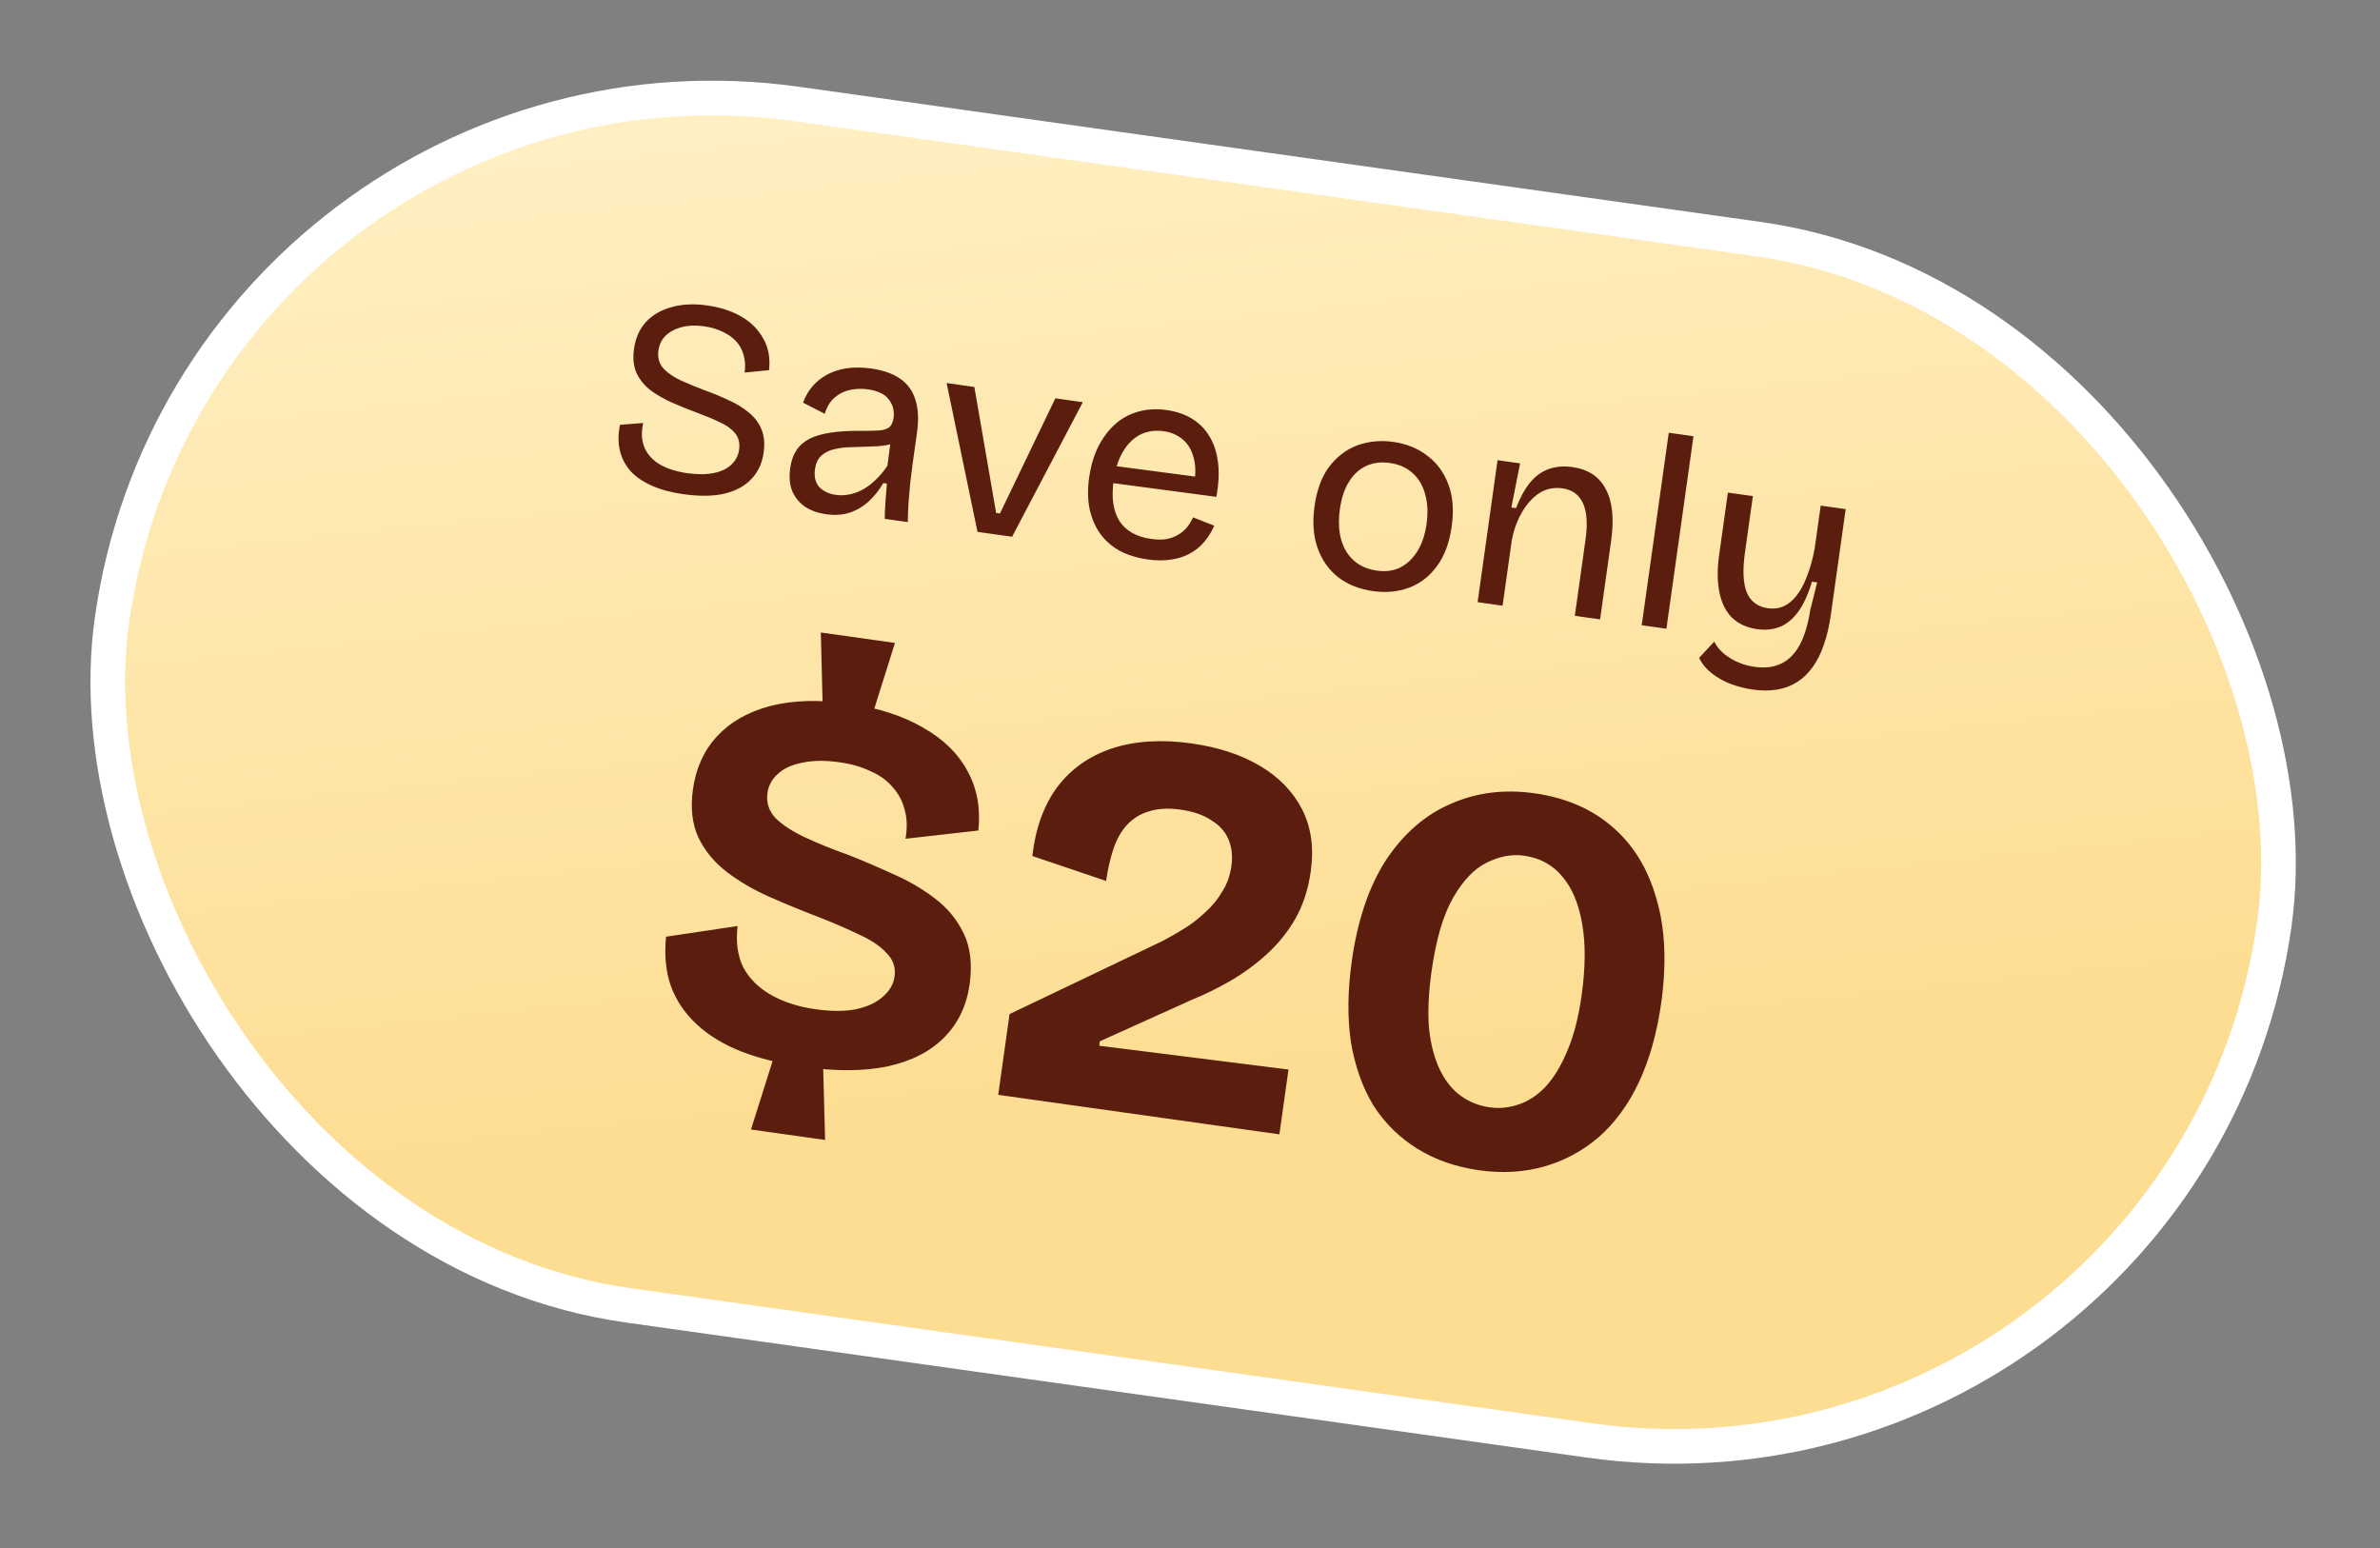 <svg width="103" height="67" viewBox="0 0 103 67" fill="none" xmlns="http://www.w3.org/2000/svg">
<rect x="0" y="0" width="103" height="67" fill="#808080" stroke="none"/>
<rect x="8.499" y="0.847" width="94.5" height="52.5" rx="26.25" transform="rotate(8 8.499 0.847)" fill="url(#paint0_linear_2584_4389)"/>
<rect x="8.499" y="0.847" width="94.5" height="52.5" rx="26.25" transform="rotate(8 8.499 0.847)" fill="white" fill-opacity="0.56"/>
<rect x="8.499" y="0.847" width="94.5" height="52.5" rx="26.25" transform="rotate(8 8.499 0.847)" stroke="white" stroke-width="1.5"/>
<path d="M29.572 21.386C29.057 21.314 28.609 21.194 28.229 21.027C27.848 20.861 27.538 20.652 27.299 20.4C27.069 20.141 26.912 19.845 26.83 19.51C26.748 19.175 26.748 18.8 26.831 18.383L27.835 18.306C27.746 18.714 27.765 19.068 27.892 19.369C28.02 19.669 28.244 19.915 28.564 20.105C28.886 20.288 29.28 20.412 29.748 20.478C30.192 20.54 30.576 20.537 30.9 20.47C31.225 20.402 31.476 20.28 31.654 20.103C31.841 19.927 31.952 19.713 31.987 19.459C32.027 19.174 31.968 18.936 31.809 18.744C31.65 18.552 31.423 18.39 31.126 18.26C30.838 18.122 30.514 17.988 30.153 17.856C29.799 17.726 29.448 17.584 29.098 17.429C28.748 17.275 28.437 17.098 28.166 16.899C27.897 16.691 27.693 16.444 27.556 16.158C27.419 15.865 27.38 15.512 27.438 15.1C27.503 14.632 27.675 14.244 27.953 13.936C28.238 13.629 28.608 13.414 29.061 13.292C29.516 13.162 30.028 13.137 30.599 13.217C31.177 13.299 31.675 13.461 32.093 13.706C32.511 13.951 32.826 14.27 33.037 14.663C33.258 15.049 33.339 15.501 33.283 16.018L32.226 16.124C32.266 15.839 32.249 15.582 32.177 15.354C32.113 15.118 32.003 14.921 31.848 14.762C31.694 14.595 31.499 14.459 31.263 14.353C31.029 14.239 30.761 14.161 30.46 14.119C30.111 14.07 29.794 14.082 29.509 14.155C29.224 14.228 28.993 14.349 28.816 14.518C28.639 14.687 28.532 14.902 28.495 15.164C28.452 15.473 28.524 15.733 28.712 15.945C28.902 16.15 29.164 16.328 29.498 16.48C29.84 16.633 30.203 16.781 30.587 16.924C30.917 17.043 31.238 17.177 31.548 17.325C31.867 17.467 32.15 17.64 32.396 17.845C32.643 18.041 32.828 18.281 32.949 18.564C33.071 18.848 33.103 19.192 33.047 19.596C32.983 20.048 32.809 20.423 32.525 20.722C32.248 21.023 31.863 21.235 31.369 21.36C30.876 21.476 30.277 21.485 29.572 21.386ZM35.736 22.252C35.395 22.204 35.099 22.098 34.847 21.933C34.597 21.761 34.41 21.537 34.288 21.261C34.174 20.978 34.145 20.639 34.2 20.243C34.242 19.95 34.329 19.7 34.464 19.492C34.598 19.285 34.787 19.118 35.031 18.99C35.283 18.864 35.594 18.775 35.965 18.722C36.345 18.662 36.797 18.637 37.321 18.646C37.62 18.647 37.863 18.641 38.051 18.627C38.239 18.613 38.382 18.569 38.482 18.494C38.582 18.411 38.646 18.274 38.672 18.084C38.714 17.791 38.646 17.527 38.469 17.292C38.3 17.058 37.993 16.91 37.55 16.848C37.312 16.815 37.069 16.821 36.82 16.867C36.571 16.913 36.346 17.018 36.145 17.184C35.945 17.342 35.794 17.583 35.692 17.908L34.754 17.425C34.858 17.148 34.996 16.909 35.17 16.707C35.353 16.499 35.566 16.331 35.81 16.204C36.063 16.07 36.347 15.98 36.66 15.935C36.981 15.892 37.328 15.896 37.7 15.948C38.223 16.022 38.643 16.169 38.959 16.392C39.283 16.615 39.502 16.921 39.618 17.308C39.742 17.689 39.764 18.161 39.685 18.724L39.493 20.09C39.459 20.336 39.425 20.606 39.392 20.9C39.367 21.187 39.343 21.479 39.317 21.774C39.301 22.062 39.291 22.336 39.287 22.594L38.289 22.453C38.292 22.195 38.304 21.943 38.322 21.695C38.342 21.439 38.362 21.183 38.382 20.928L38.227 20.906C38.067 21.182 37.87 21.433 37.637 21.659C37.403 21.885 37.129 22.056 36.813 22.173C36.499 22.283 36.14 22.309 35.736 22.252ZM36.18 21.418C36.347 21.441 36.521 21.438 36.703 21.407C36.893 21.377 37.083 21.315 37.274 21.22C37.474 21.119 37.667 20.981 37.854 20.805C38.048 20.63 38.232 20.414 38.406 20.155L38.562 18.953L38.875 19.058C38.73 19.167 38.547 19.238 38.324 19.271C38.101 19.305 37.86 19.323 37.601 19.327C37.35 19.332 37.09 19.34 36.822 19.351C36.563 19.355 36.32 19.386 36.094 19.443C35.877 19.493 35.695 19.584 35.547 19.717C35.399 19.85 35.306 20.047 35.27 20.308C35.225 20.625 35.286 20.88 35.453 21.073C35.629 21.26 35.871 21.375 36.18 21.418ZM42.304 23.018L40.967 16.577L42.167 16.746L43.11 22.198L43.276 22.221L45.673 17.238L46.861 17.405L43.801 23.228L42.304 23.018ZM49.678 24.212C49.195 24.144 48.778 24.012 48.425 23.817C48.074 23.615 47.791 23.357 47.577 23.044C47.37 22.732 47.226 22.377 47.145 21.977C47.072 21.579 47.068 21.143 47.135 20.667C47.203 20.184 47.329 19.749 47.512 19.363C47.704 18.978 47.943 18.652 48.231 18.386C48.519 18.119 48.852 17.932 49.231 17.823C49.611 17.707 50.031 17.681 50.49 17.746C50.894 17.802 51.249 17.921 51.555 18.101C51.869 18.283 52.125 18.533 52.322 18.852C52.521 19.162 52.65 19.54 52.708 19.984C52.768 20.421 52.745 20.927 52.641 21.502L47.811 20.859L47.914 20.122L52.09 20.673L51.64 21.119C51.75 20.625 51.76 20.206 51.671 19.863C51.591 19.512 51.436 19.236 51.206 19.034C50.976 18.832 50.694 18.707 50.362 18.661C49.989 18.608 49.651 18.658 49.347 18.809C49.051 18.961 48.803 19.205 48.602 19.54C48.401 19.876 48.266 20.297 48.194 20.804C48.092 21.533 48.176 22.114 48.446 22.548C48.725 22.975 49.182 23.233 49.816 23.322C50.069 23.358 50.291 23.361 50.481 23.331C50.672 23.293 50.838 23.232 50.979 23.146C51.129 23.062 51.257 22.955 51.364 22.825C51.471 22.694 51.56 22.549 51.631 22.39L52.55 22.749C52.431 23.023 52.28 23.265 52.097 23.473C51.923 23.675 51.714 23.839 51.47 23.967C51.234 24.095 50.968 24.179 50.671 24.218C50.374 24.265 50.043 24.263 49.678 24.212ZM59.415 25.58C58.829 25.498 58.328 25.298 57.912 24.981C57.505 24.657 57.208 24.236 57.023 23.717C56.837 23.198 56.793 22.594 56.89 21.905C56.99 21.192 57.204 20.62 57.531 20.189C57.867 19.752 58.273 19.445 58.751 19.27C59.236 19.096 59.751 19.047 60.298 19.124C60.868 19.204 61.358 19.402 61.766 19.718C62.183 20.027 62.488 20.442 62.681 20.962C62.876 21.474 62.924 22.082 62.825 22.787C62.726 23.492 62.512 24.064 62.184 24.503C61.863 24.943 61.46 25.253 60.974 25.436C60.497 25.611 59.977 25.659 59.415 25.58ZM59.588 24.695C59.968 24.749 60.306 24.703 60.6 24.559C60.897 24.407 61.144 24.171 61.342 23.852C61.541 23.532 61.673 23.139 61.738 22.671C61.806 22.188 61.785 21.761 61.676 21.39C61.576 21.012 61.396 20.708 61.138 20.478C60.88 20.24 60.55 20.093 60.146 20.036C59.773 19.983 59.436 20.025 59.134 20.16C58.833 20.296 58.583 20.523 58.384 20.843C58.187 21.154 58.054 21.552 57.986 22.035C57.882 22.779 57.974 23.39 58.262 23.867C58.552 24.336 58.993 24.612 59.588 24.695ZM63.947 26.059L64.486 22.221L64.81 19.916L65.785 20.053L65.407 21.963L65.609 21.991C65.787 21.532 65.988 21.164 66.213 20.889C66.446 20.606 66.716 20.41 67.022 20.299C67.329 20.189 67.672 20.16 68.052 20.214C68.734 20.31 69.214 20.628 69.494 21.168C69.782 21.701 69.859 22.447 69.725 23.406L69.247 26.804L68.154 26.651L68.618 23.347C68.715 22.658 68.676 22.131 68.501 21.767C68.334 21.405 68.04 21.194 67.62 21.135C67.24 21.081 66.898 21.154 66.596 21.354C66.301 21.555 66.051 21.839 65.846 22.206C65.642 22.565 65.501 22.966 65.422 23.407L65.028 26.212L63.947 26.059ZM71.049 27.058L72.22 18.727L73.289 18.878L72.118 27.208L71.049 27.058ZM75.847 29.84C75.522 29.795 75.206 29.714 74.899 29.598C74.6 29.483 74.331 29.332 74.09 29.145C73.85 28.958 73.663 28.734 73.531 28.473L74.187 27.765C74.333 28.052 74.562 28.291 74.875 28.48C75.186 28.677 75.54 28.804 75.936 28.859C76.38 28.922 76.762 28.874 77.083 28.718C77.412 28.562 77.68 28.293 77.887 27.91C78.095 27.527 78.246 27.027 78.34 26.41L78.643 25.204L78.417 25.173C78.25 25.731 78.047 26.171 77.808 26.493C77.57 26.807 77.305 27.02 77.015 27.133C76.724 27.245 76.401 27.277 76.044 27.227C75.601 27.164 75.24 27 74.962 26.735C74.692 26.471 74.509 26.106 74.413 25.64C74.317 25.174 74.314 24.624 74.403 23.991L74.779 21.317L75.86 21.469L75.518 23.905C75.41 24.673 75.437 25.255 75.6 25.649C75.771 26.037 76.075 26.261 76.511 26.323C76.748 26.356 76.97 26.331 77.176 26.246C77.383 26.154 77.57 26.003 77.737 25.792C77.912 25.574 78.065 25.297 78.193 24.959C78.329 24.623 78.442 24.219 78.533 23.747L78.795 21.881L79.876 22.033L79.235 26.596C79.166 27.088 79.065 27.522 78.931 27.899C78.805 28.277 78.642 28.601 78.443 28.872C78.251 29.144 78.027 29.359 77.77 29.517C77.513 29.683 77.223 29.791 76.901 29.843C76.586 29.896 76.235 29.895 75.847 29.84Z" fill="#5B1D0D"/>
<path d="M35.608 30.729L35.523 27.372L38.731 27.823L37.724 31.026L35.608 30.729ZM32.5 48.881L33.504 45.702L35.619 45.999L35.708 49.332L32.5 48.881ZM34.747 46.168C33.749 46.027 32.859 45.805 32.078 45.502C31.312 45.2 30.672 44.811 30.158 44.335C29.643 43.859 29.268 43.305 29.034 42.674C28.815 42.046 28.746 41.333 28.825 40.537L31.92 40.075C31.838 40.774 31.923 41.376 32.175 41.88C32.445 42.37 32.85 42.766 33.389 43.068C33.929 43.37 34.563 43.573 35.291 43.675C35.973 43.771 36.554 43.772 37.036 43.678C37.536 43.57 37.925 43.391 38.202 43.139C38.496 42.889 38.666 42.598 38.713 42.266C38.769 41.869 38.655 41.53 38.371 41.248C38.106 40.952 37.715 40.687 37.198 40.453C36.684 40.203 36.105 39.952 35.462 39.7C34.726 39.419 34.008 39.124 33.309 38.816C32.609 38.507 31.989 38.146 31.449 37.73C30.91 37.315 30.503 36.822 30.228 36.25C29.955 35.662 29.875 34.964 29.989 34.156C30.118 33.237 30.468 32.471 31.039 31.856C31.61 31.242 32.374 30.808 33.33 30.554C34.303 30.303 35.431 30.268 36.714 30.448C37.982 30.627 39.056 30.971 39.938 31.483C40.821 31.979 41.467 32.611 41.877 33.379C42.288 34.132 42.442 34.986 42.34 35.941L39.188 36.298C39.271 35.825 39.257 35.403 39.148 35.032C39.054 34.663 38.882 34.34 38.63 34.062C38.38 33.769 38.057 33.537 37.661 33.368C37.283 33.186 36.84 33.059 36.333 32.988C35.715 32.901 35.181 32.907 34.731 33.005C34.283 33.088 33.929 33.248 33.67 33.486C33.412 33.709 33.26 33.986 33.213 34.319C33.156 34.731 33.274 35.095 33.569 35.411C33.882 35.713 34.311 35.992 34.857 36.246C35.403 36.501 36.014 36.748 36.692 36.989C37.335 37.241 37.983 37.518 38.635 37.819C39.305 38.108 39.91 38.459 40.45 38.874C41.005 39.292 41.426 39.803 41.712 40.409C41.999 41.015 42.082 41.745 41.962 42.601C41.833 43.52 41.467 44.284 40.864 44.895C40.261 45.505 39.443 45.923 38.41 46.149C37.394 46.362 36.173 46.368 34.747 46.168ZM43.2 47.38L43.691 43.886L50.316 40.721C50.63 40.555 50.947 40.374 51.265 40.176C51.584 39.978 51.883 39.746 52.163 39.478C52.459 39.213 52.703 38.916 52.894 38.587C53.102 38.261 53.234 37.892 53.292 37.48C53.352 37.052 53.31 36.666 53.164 36.323C53.019 35.979 52.767 35.702 52.409 35.49C52.069 35.264 51.63 35.114 51.091 35.038C50.568 34.964 50.112 34.989 49.723 35.112C49.352 35.222 49.034 35.419 48.767 35.705C48.519 35.977 48.325 36.321 48.186 36.738C48.047 37.155 47.941 37.617 47.87 38.124L44.677 37.045C44.812 35.852 45.17 34.86 45.75 34.069C46.345 33.28 47.135 32.721 48.118 32.39C49.118 32.062 50.267 31.989 51.566 32.172C52.723 32.335 53.711 32.659 54.532 33.146C55.352 33.633 55.959 34.26 56.352 35.026C56.745 35.792 56.869 36.69 56.724 37.72C56.615 38.496 56.389 39.184 56.047 39.782C55.706 40.364 55.287 40.879 54.788 41.325C54.307 41.759 53.785 42.138 53.222 42.463C52.678 42.774 52.14 43.038 51.608 43.254L47.597 45.065L47.571 45.255L55.763 46.285L55.369 49.09L43.2 47.38ZM64.016 50.645C63.002 50.502 62.108 50.191 61.336 49.71C60.563 49.23 59.931 48.608 59.441 47.845C58.968 47.067 58.644 46.157 58.467 45.114C58.309 44.058 58.32 42.888 58.5 41.605C58.752 39.815 59.248 38.349 59.99 37.209C60.748 36.072 61.677 35.265 62.778 34.79C63.881 34.299 65.09 34.145 66.405 34.33C67.752 34.52 68.872 35 69.766 35.772C70.675 36.546 71.313 37.581 71.68 38.877C72.065 40.159 72.135 41.671 71.891 43.414C71.708 44.713 71.386 45.856 70.924 46.841C70.465 47.81 69.885 48.602 69.185 49.214C68.487 49.811 67.701 50.233 66.826 50.482C65.951 50.731 65.014 50.785 64.016 50.645ZM64.471 47.921C64.883 47.979 65.293 47.94 65.7 47.803C66.122 47.669 66.513 47.417 66.872 47.047C67.233 46.661 67.548 46.148 67.816 45.507C68.102 44.853 68.312 44.042 68.448 43.076C68.617 41.872 68.625 40.839 68.472 39.977C68.32 39.099 68.029 38.412 67.598 37.915C67.183 37.421 66.635 37.125 65.953 37.03C65.43 36.956 64.891 37.058 64.335 37.335C63.797 37.599 63.314 38.105 62.886 38.852C62.458 39.6 62.148 40.655 61.956 42.018C61.82 42.984 61.784 43.819 61.846 44.523C61.925 45.229 62.084 45.825 62.322 46.311C62.561 46.797 62.864 47.17 63.231 47.432C63.598 47.694 64.012 47.857 64.471 47.921Z" fill="#5B1D0D"/>
<defs>
<linearGradient id="paint0_linear_2584_4389" x1="7.721" y1="-5.50361e-09" x2="20.319" y2="50.627" gradientUnits="userSpaceOnUse">
<stop stop-color="#FFE288"/>
<stop offset="1" stop-color="#FAB106"/>
</linearGradient>
</defs>
</svg>

